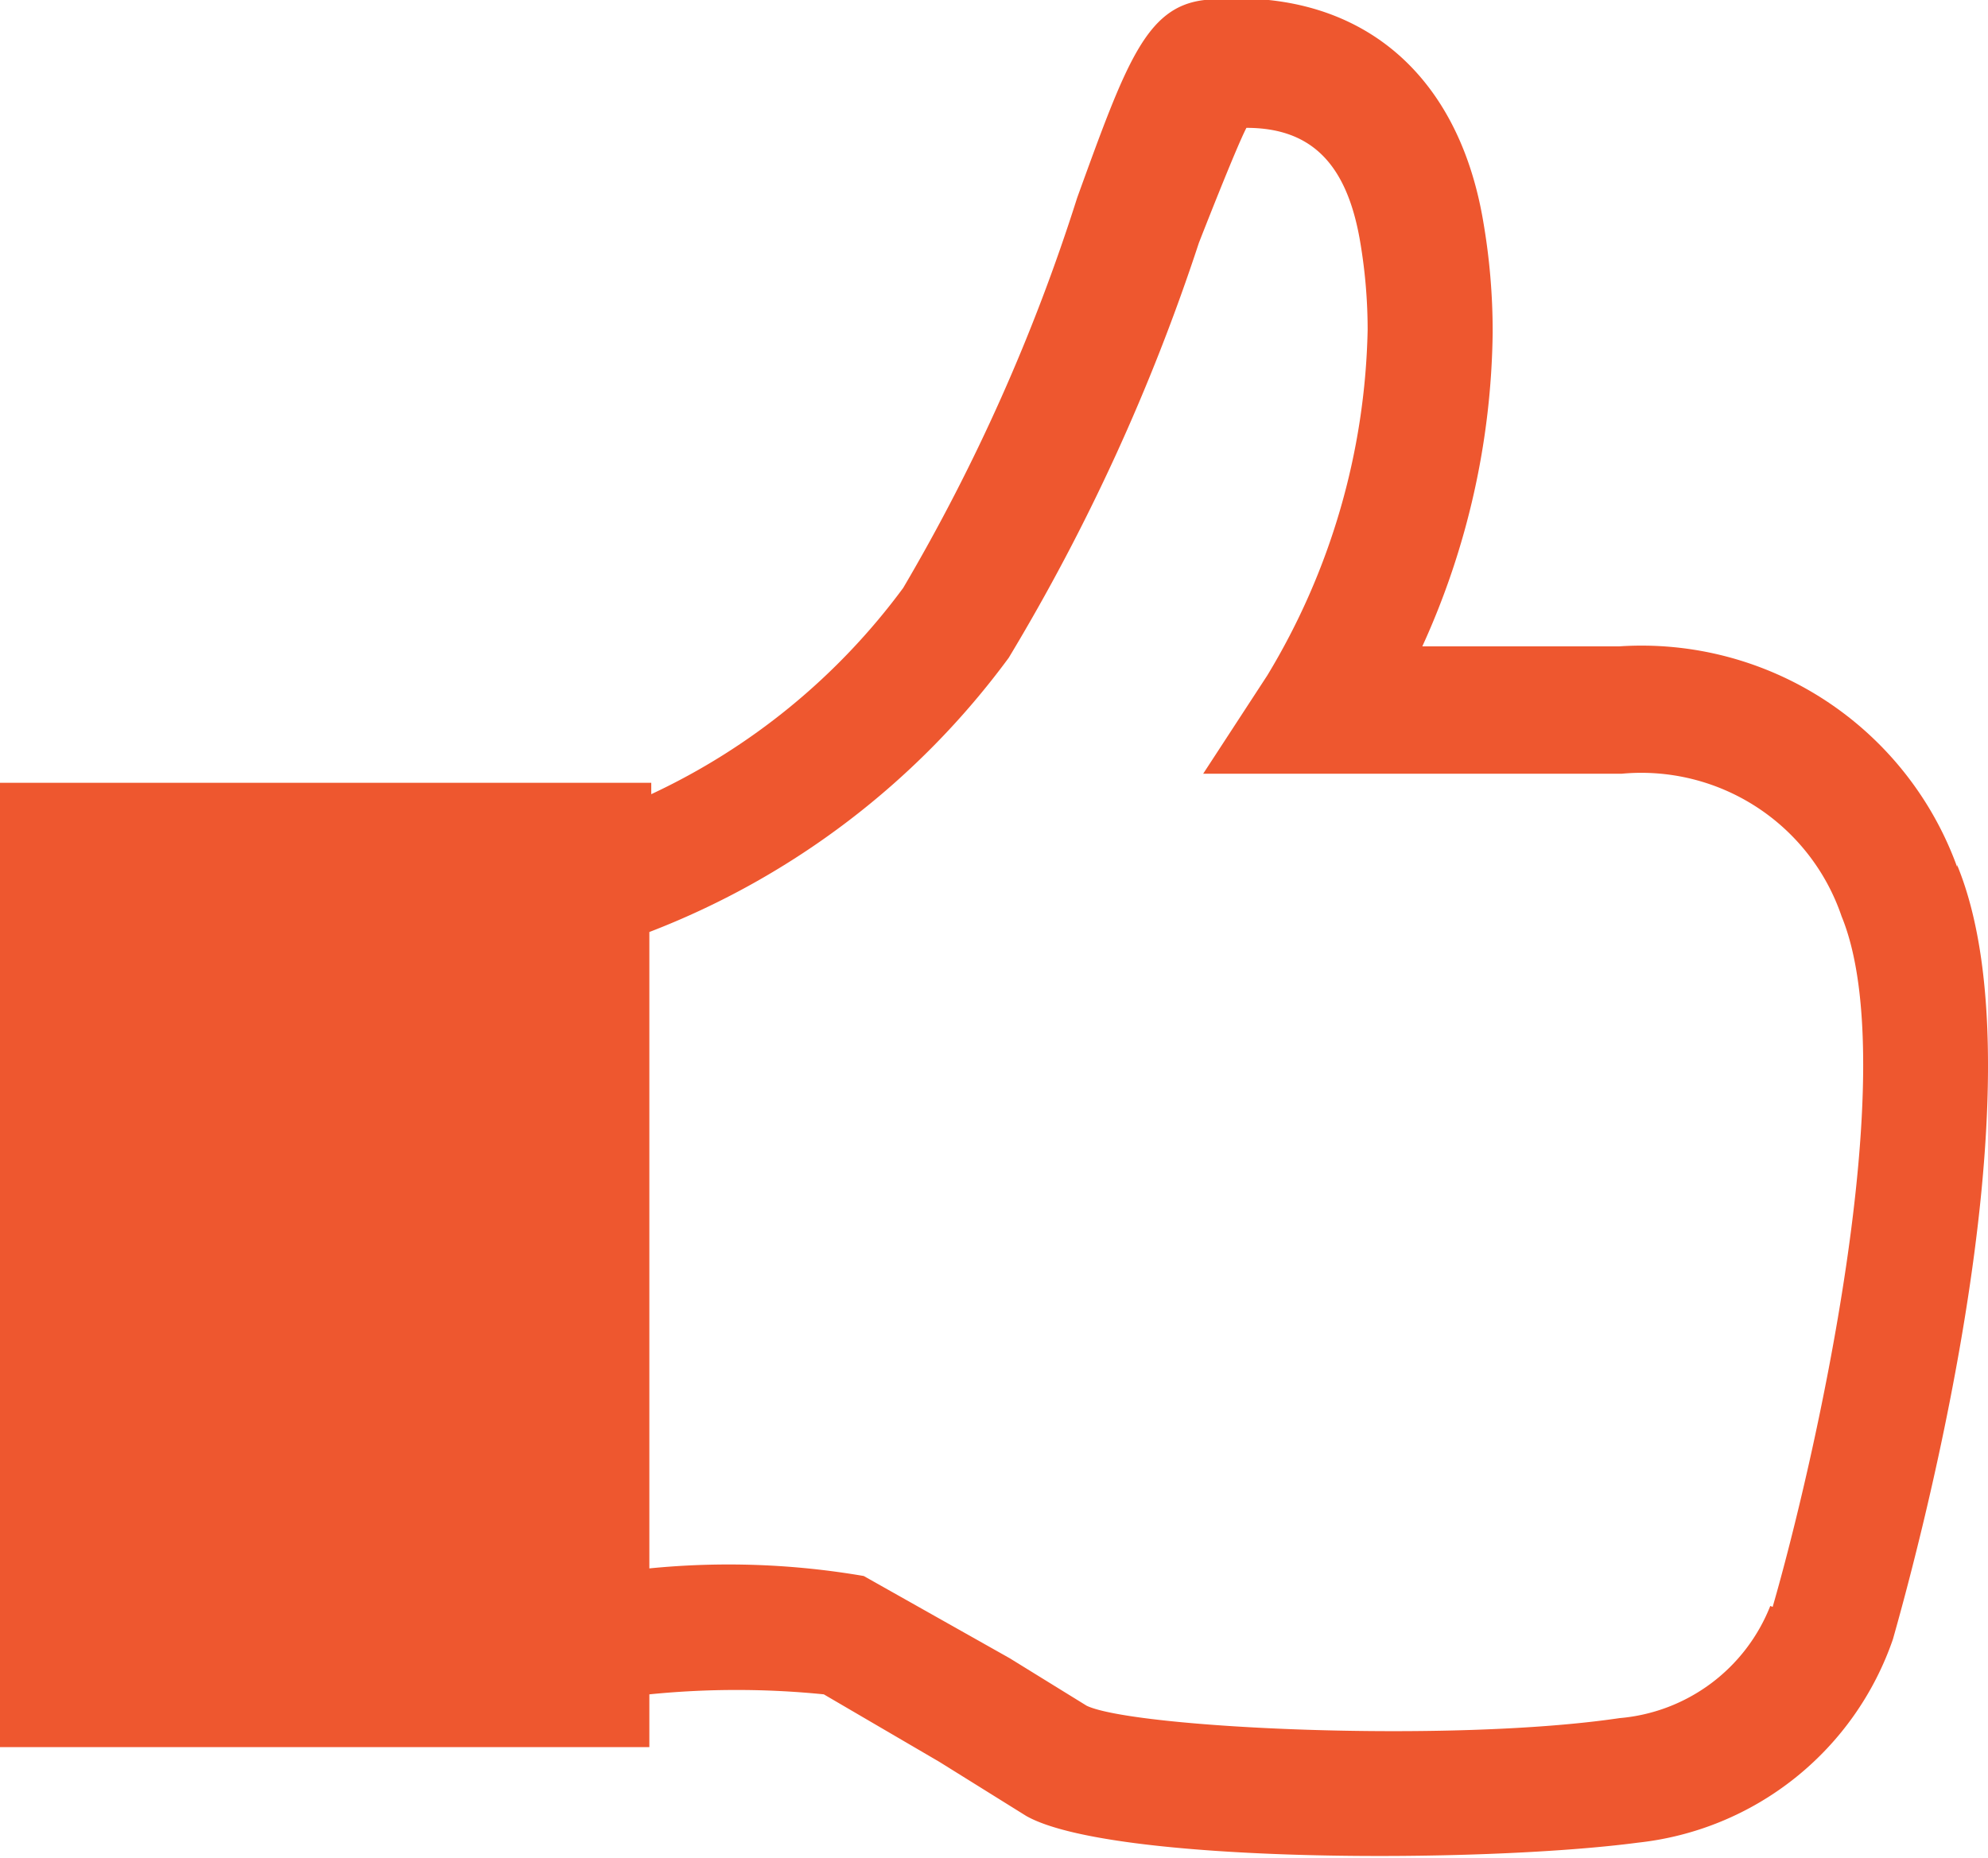 <svg xmlns="http://www.w3.org/2000/svg" viewBox="0 0 41.82 39.1"><g data-name="Livello 2"><path d="M41.17 18.24a7.06 7.06 0 0 0-7.11-4.64h-4.14A16.34 16.34 0 0 0 31.4 7a13.56 13.56 0 0 0-.2-2.35C30.65 1.41 28.46-.3 25.34 0c-1.23.14-1.65 1.32-2.68 4.16A40 40 0 0 1 19 12.37a13.88 13.88 0 0 1-5.3 4.34v-.24H0v20.29h13.66v-1.11a18.33 18.33 0 0 1 3.67 0l2.43 1.42 1.83 1.14c1.77 1 9.54 1 12.87.56a6.4 6.4 0 0 0 5.36-4.28c.33-1.17 3.28-11.61 1.35-16.29zm-3.93 15.55a3.75 3.75 0 0 1-3.17 2.36c-3.58.53-10.22.21-11.21-.26l-1.62-1-3.07-1.73a16.81 16.81 0 0 0-4.51-.16V19.61a16.93 16.93 0 0 0 7.56-5.77 42.77 42.77 0 0 0 4-8.73s.78-2 1-2.42c1.36 0 2.11.75 2.39 2.38a11.07 11.07 0 0 1 .16 1.87 14.6 14.6 0 0 1-2.11 7.27l-1.35 2.07h8.8a4.45 4.45 0 0 1 4.63 3c1.33 3.24-.6 11.59-1.45 14.53z" fill="#ee572f" data-name="Livello 1"/></g></svg>